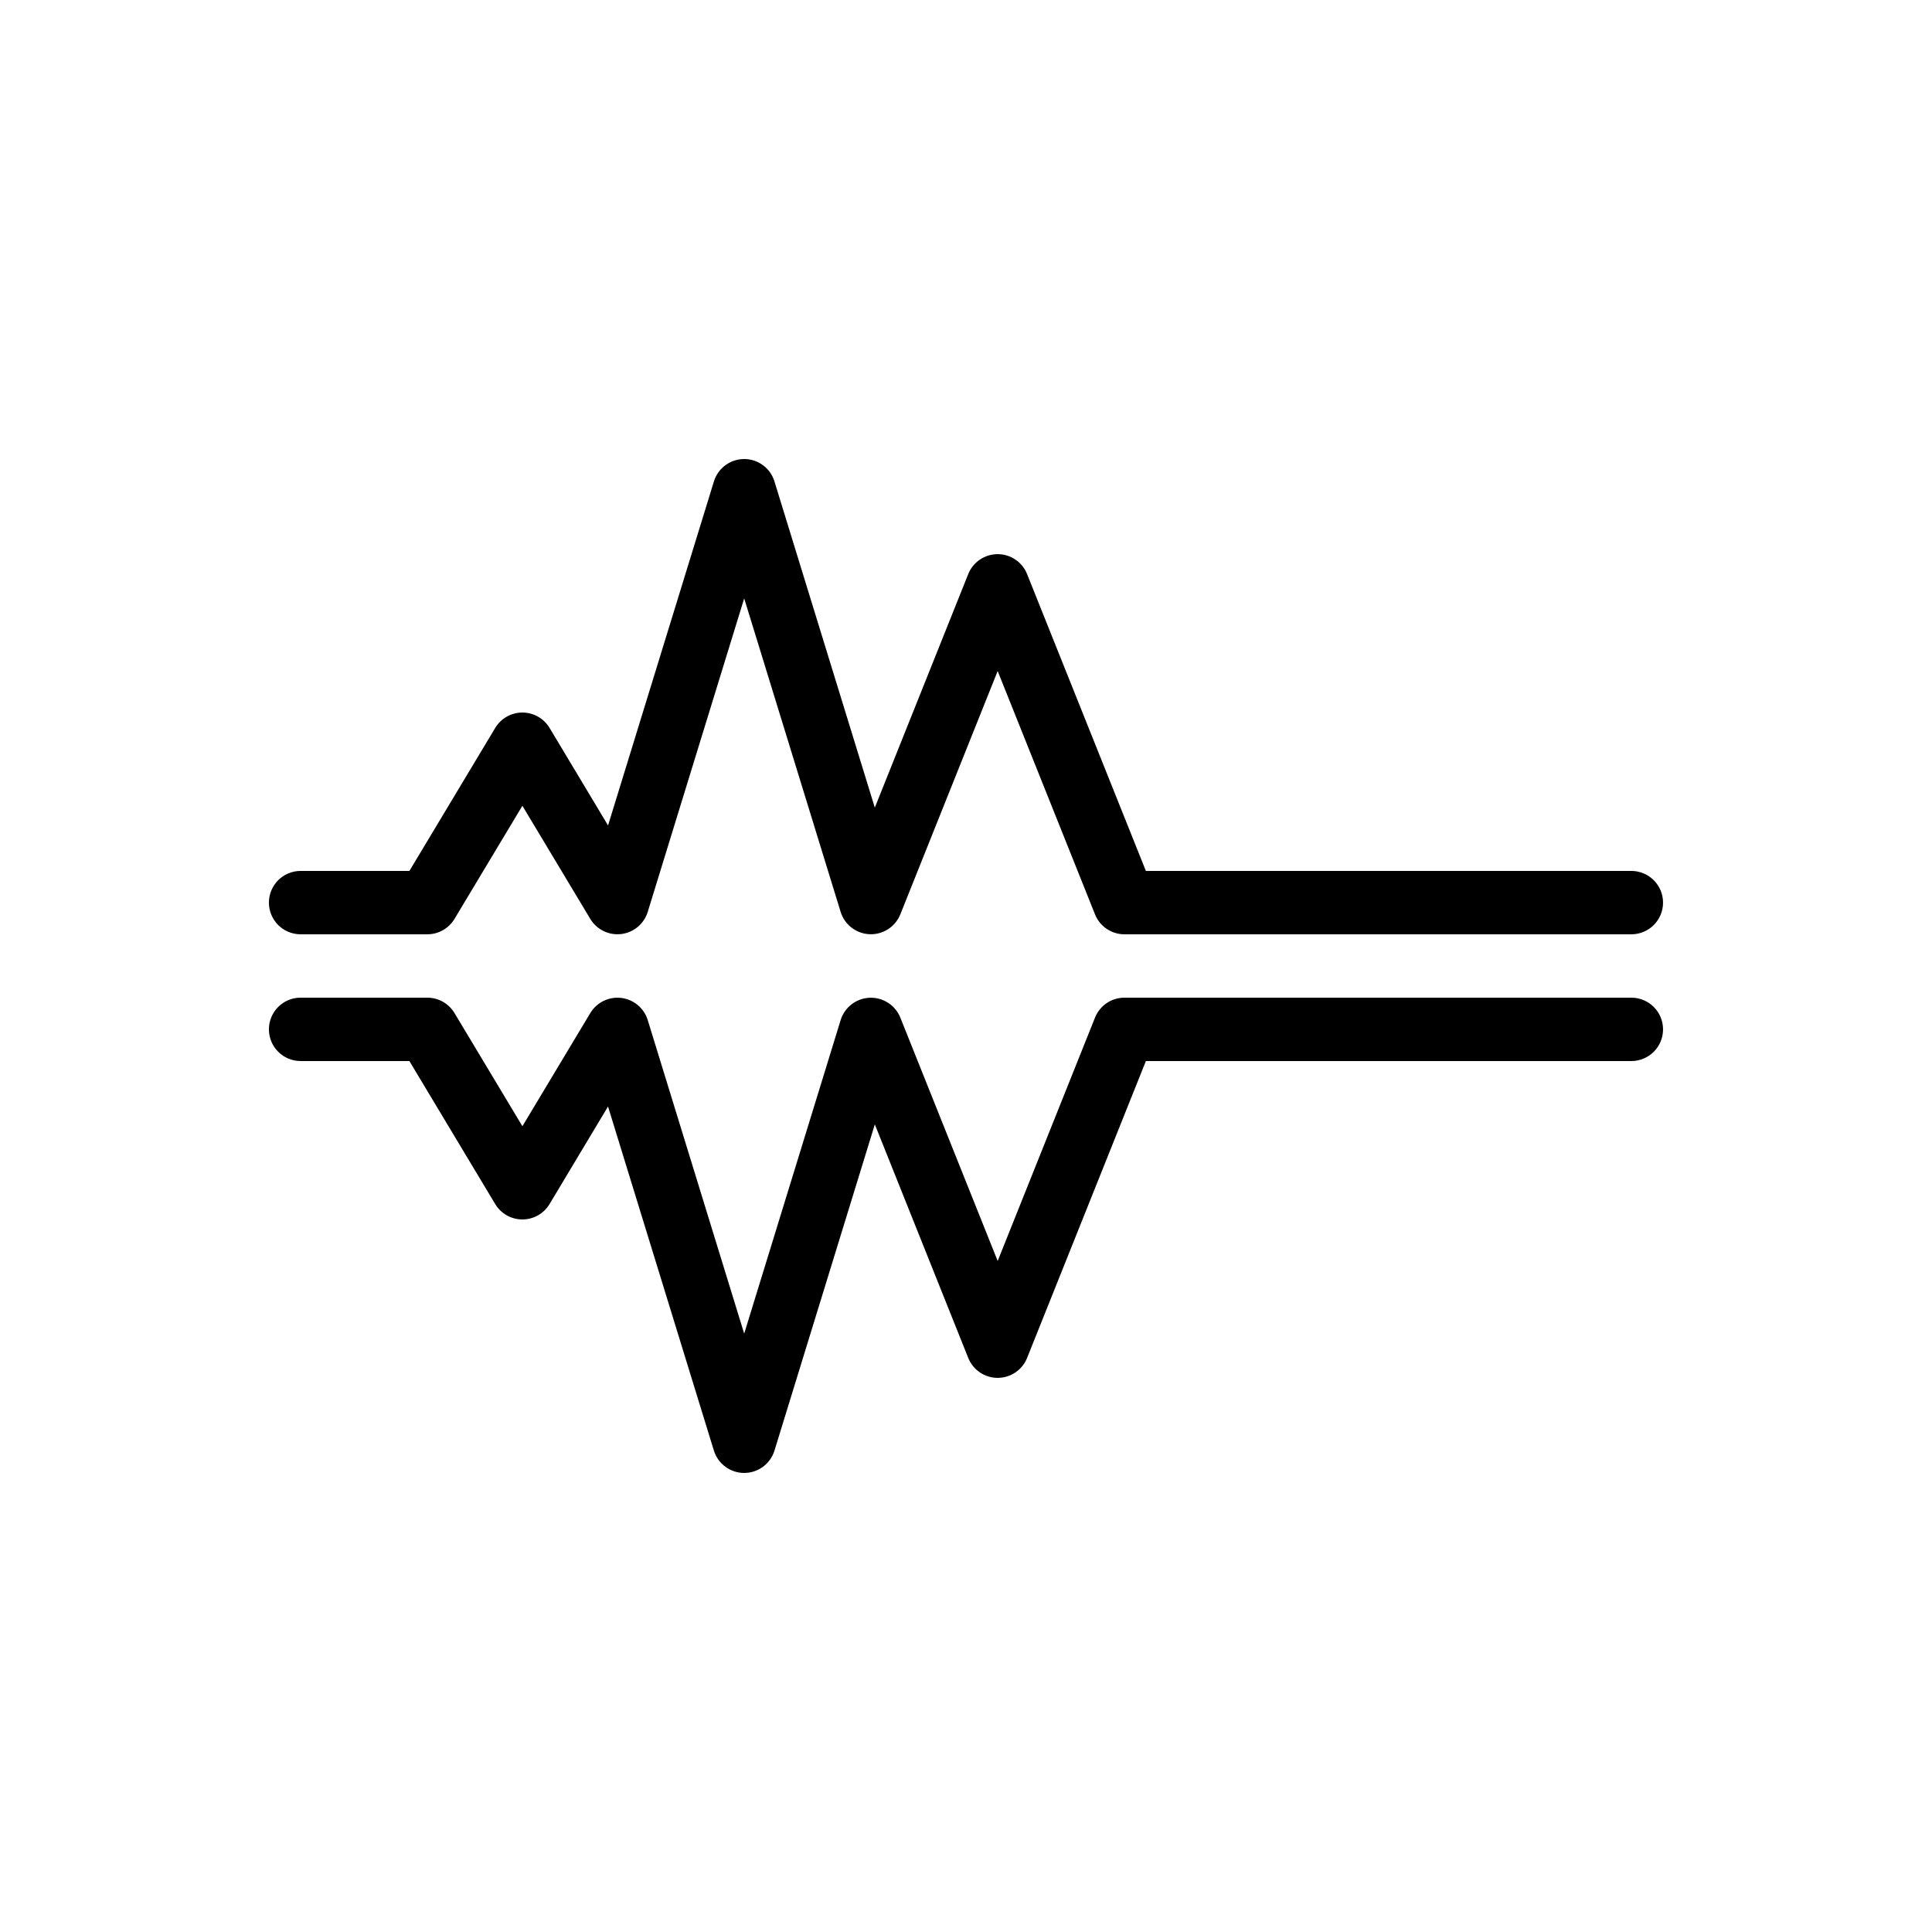 <?xml version="1.0" encoding="UTF-8"?>
<!-- Uploaded to: ICON Repo, www.iconrepo.com, Generator: ICON Repo Mixer Tools -->
<svg fill="#000000" width="800px" height="800px" version="1.1" viewBox="144 144 512 512" xmlns="http://www.w3.org/2000/svg">
 <g>
  <path d="m341.3 265.65c-3.711-0.035-7.008 2.375-8.102 5.922l-28.059 91.18-15.496-25.848-0.004 0.004c-1.52-2.531-4.25-4.078-7.199-4.078-2.949 0-5.68 1.547-7.199 4.078l-22.746 37.902h-28.832v-0.004c-4.637 0-8.398 3.762-8.398 8.398 0 2.227 0.887 4.363 2.461 5.938s3.711 2.457 5.938 2.457h33.586c2.953 0 5.684-1.551 7.199-4.082l17.992-29.98 17.992 29.98c1.703 2.836 4.918 4.41 8.203 4.012 3.289-0.395 6.035-2.688 7.016-5.848l25.566-83.098 25.566 83.098c1.055 3.391 4.133 5.75 7.68 5.894 3.551 0.145 6.805-1.961 8.133-5.258l25.797-64.484 25.797 64.484c1.273 3.188 4.359 5.281 7.789 5.281h134.35c2.227 0 4.359-0.883 5.938-2.457 1.574-1.574 2.457-3.711 2.457-5.938s-0.883-4.363-2.457-5.938c-1.578-1.574-3.711-2.461-5.938-2.461h-128.66l-31.488-78.688c-1.281-3.18-4.363-5.262-7.789-5.262-3.43 0-6.512 2.082-7.793 5.262l-24.766 61.91-26.602-86.461h0.004c-1.078-3.492-4.285-5.883-7.938-5.922z"/>
  <path d="m223.66 408.39c-4.637 0-8.395 3.762-8.395 8.398 0 2.227 0.883 4.363 2.457 5.938 1.574 1.574 3.711 2.461 5.938 2.461h28.832l22.746 37.906v-0.004c1.52 2.531 4.254 4.078 7.199 4.078 2.949 0 5.684-1.547 7.199-4.078l15.496-25.852 28.059 91.199 0.004 0.004c1.094 3.512 4.344 5.906 8.023 5.906 3.676 0 6.926-2.394 8.02-5.906l26.602-86.469 24.766 61.918-0.004-0.004c1.281 3.18 4.363 5.262 7.789 5.262 3.43 0 6.512-2.082 7.793-5.262l31.488-78.695h128.66c2.227 0 4.359-0.887 5.938-2.461 1.574-1.574 2.457-3.711 2.457-5.938s-0.883-4.363-2.457-5.938c-1.578-1.574-3.711-2.461-5.938-2.461h-134.35c-3.43 0.004-6.516 2.094-7.789 5.281l-25.797 64.492-25.797-64.492c-1.328-3.293-4.582-5.398-8.133-5.258-3.547 0.145-6.625 2.508-7.68 5.898l-25.566 83.109-25.566-83.109c-0.98-3.16-3.731-5.453-7.016-5.852-3.285-0.395-6.5 1.176-8.203 4.016l-17.992 29.984-17.992-29.984c-1.516-2.531-4.25-4.082-7.199-4.086z"/>
 </g>
</svg>
